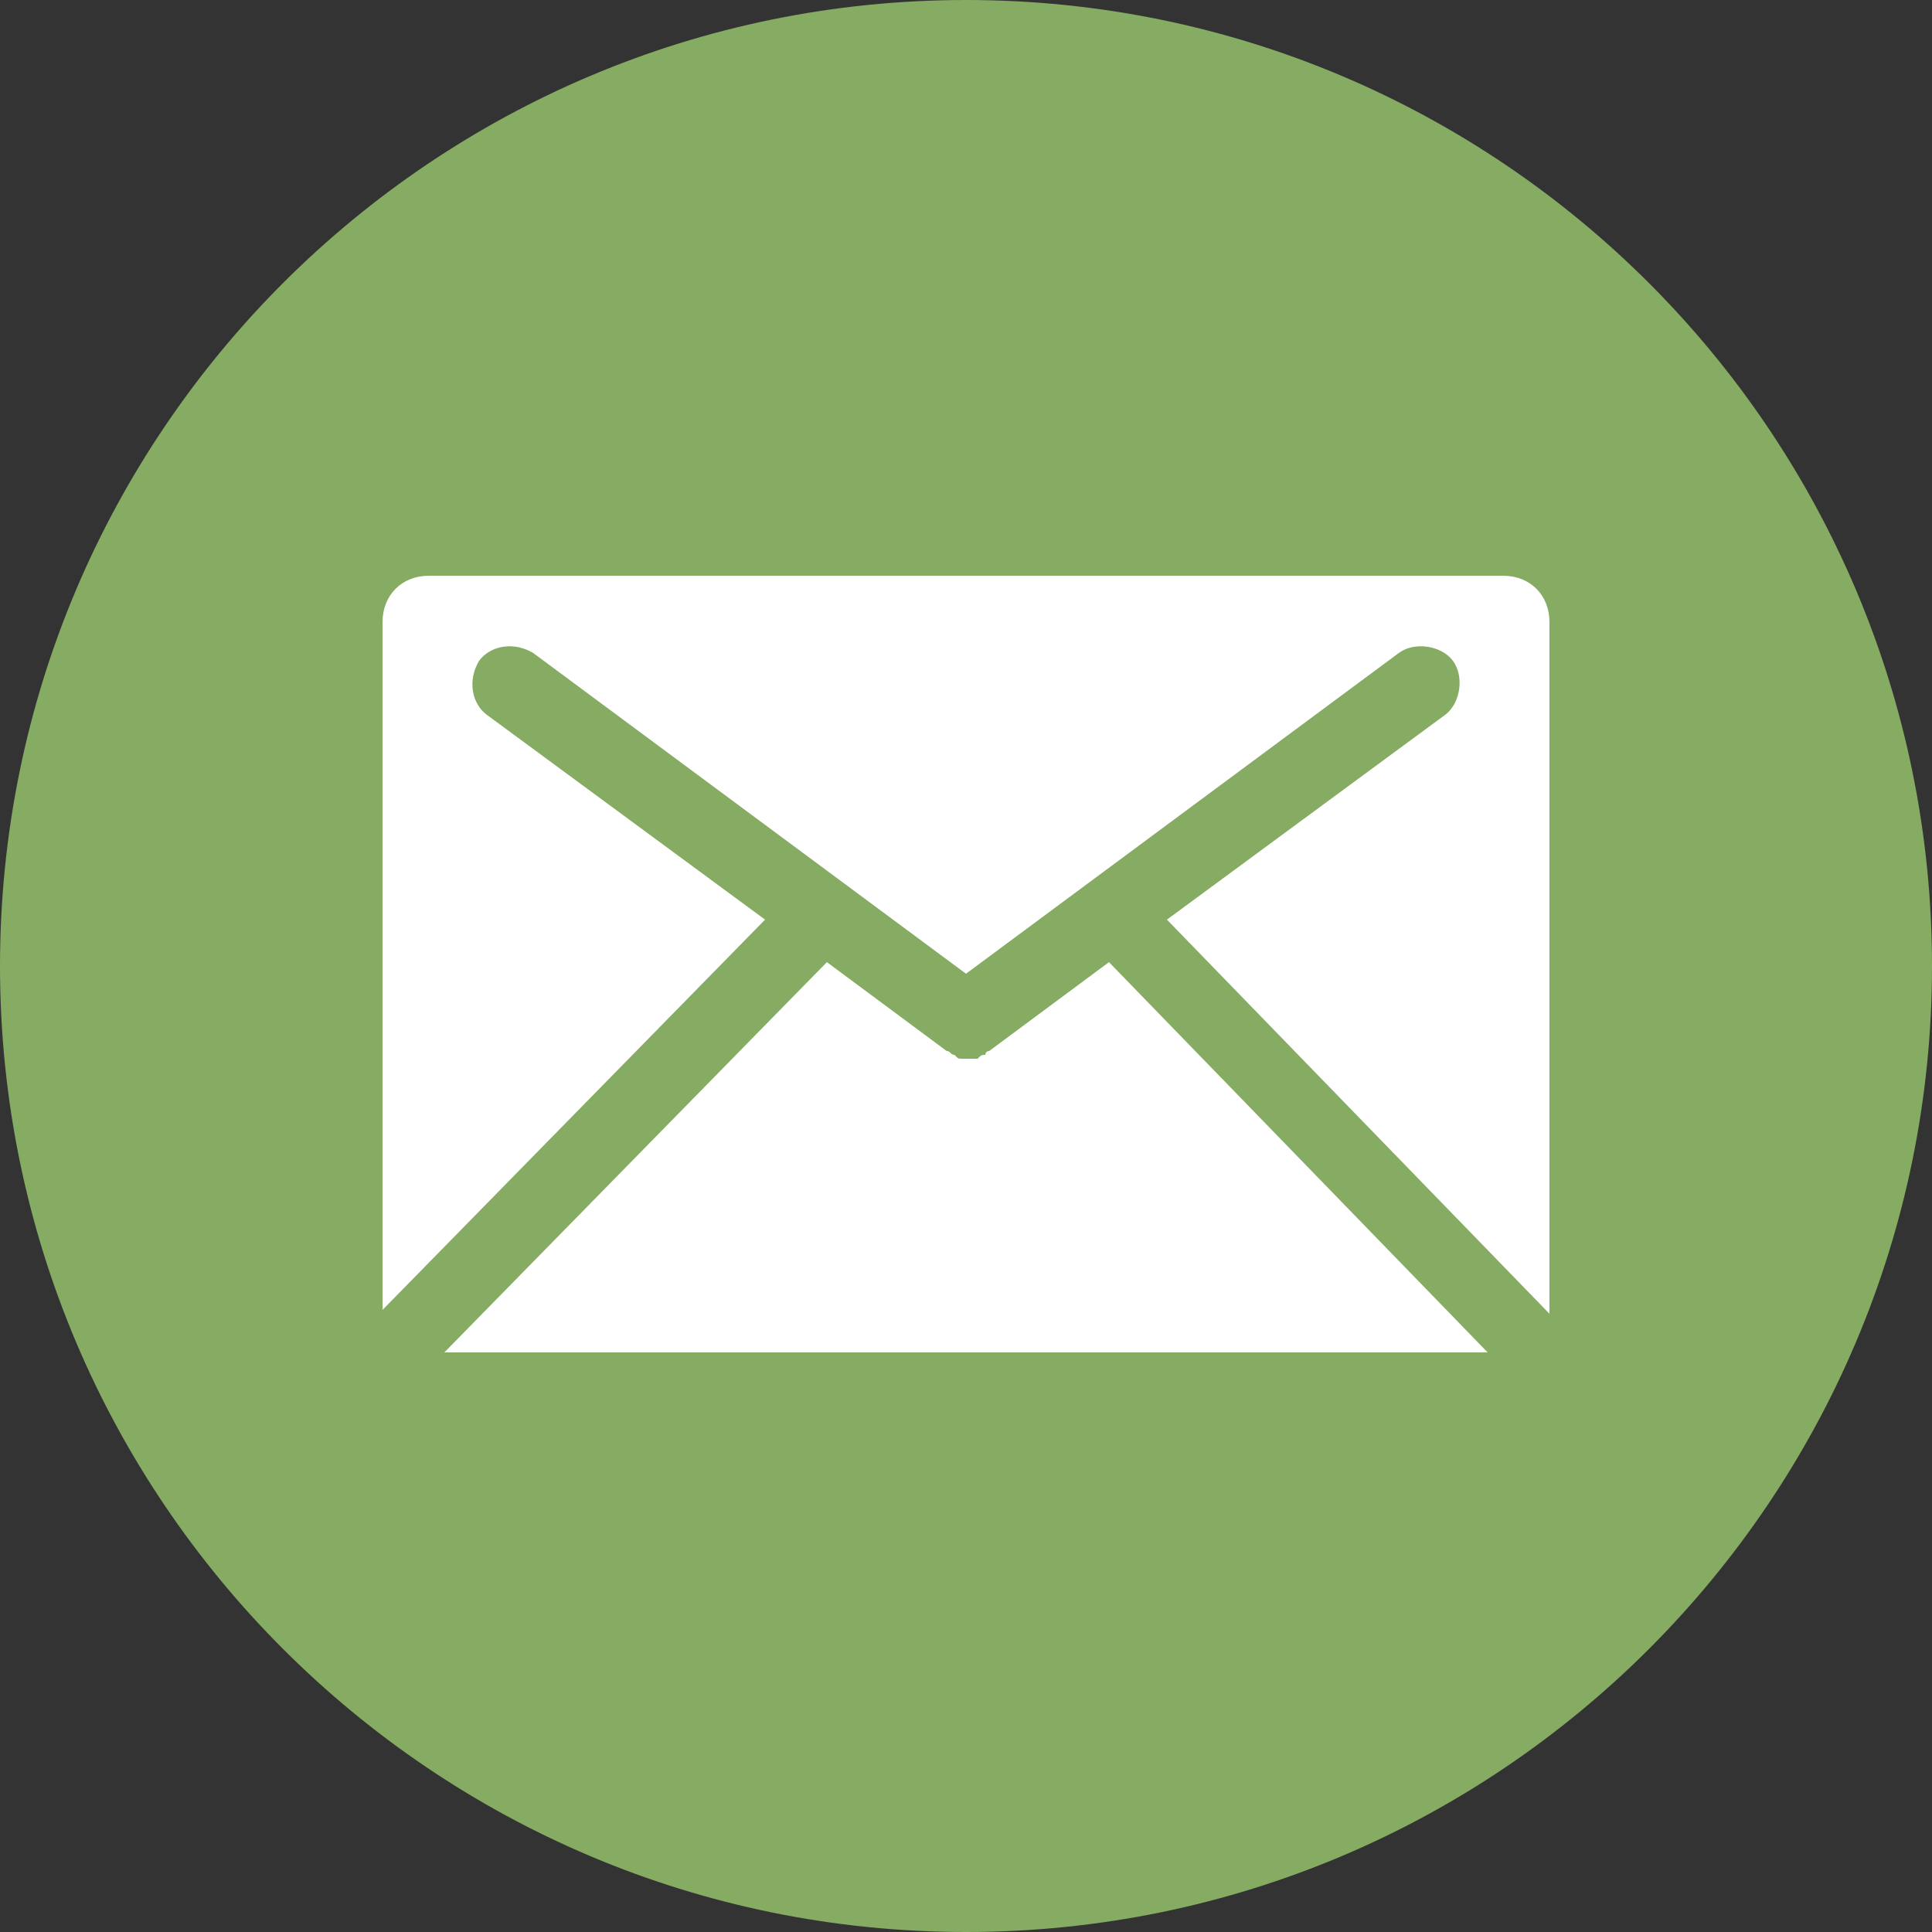 <?xml version="1.0" encoding="utf-8"?>
<!-- Generator: Adobe Illustrator 28.0.0, SVG Export Plug-In . SVG Version: 6.00 Build 0)  -->
<svg version="1.1" id="レイヤー_1" xmlns="http://www.w3.org/2000/svg" xmlns:xlink="http://www.w3.org/1999/xlink" x="0px"
	 y="0px" viewBox="0 0 50 50" style="enable-background:new 0 0 50 50;" xml:space="preserve">
<rect x="0" y="0" width="50" height="50" fill="#333333" stroke="none"/>
<style type="text/css">
	.st0{fill:#86AB62;}
	.st1{fill:#FFFFFF;}
</style>
<g>
	<path class="st0" d="M50,25c0,13.8-11.2,25-25,25C11.2,50,0,38.8,0,25S11.2,0,25,0C38.8,0,50,11.2,50,25z"/>
	<g>
		<path class="st1" d="M38.5,35l-9.8-10.1l-3.1,2.3c-0.1,0-0.1,0.1-0.1,0.1c0,0,0,0,0,0c-0.1,0-0.1,0-0.2,0.1l0,0
			c-0.1,0-0.1,0-0.2,0c-0.1,0-0.1,0-0.2,0c0,0,0,0,0,0c-0.1,0-0.1,0-0.2-0.1l0,0c-0.1,0-0.1-0.1-0.2-0.1l-3.1-2.3L11.5,35H38.5z"/>
		<path class="st1" d="M19.8,23.8l-7.2-5.3c-0.4-0.3-0.5-0.9-0.2-1.4c0.3-0.4,0.9-0.5,1.4-0.2L25,25.2l11.2-8.3
			c0.4-0.3,1.1-0.2,1.4,0.2c0.3,0.4,0.2,1.1-0.2,1.4l-7.2,5.3L40.1,34c0,0,0-0.1,0-0.1V16.1c0-0.7-0.5-1.2-1.2-1.2H11.1
			c-0.7,0-1.2,0.5-1.2,1.2v17.7c0,0,0,0.1,0,0.1L19.8,23.8z"/>
	</g>
</g>
</svg>
